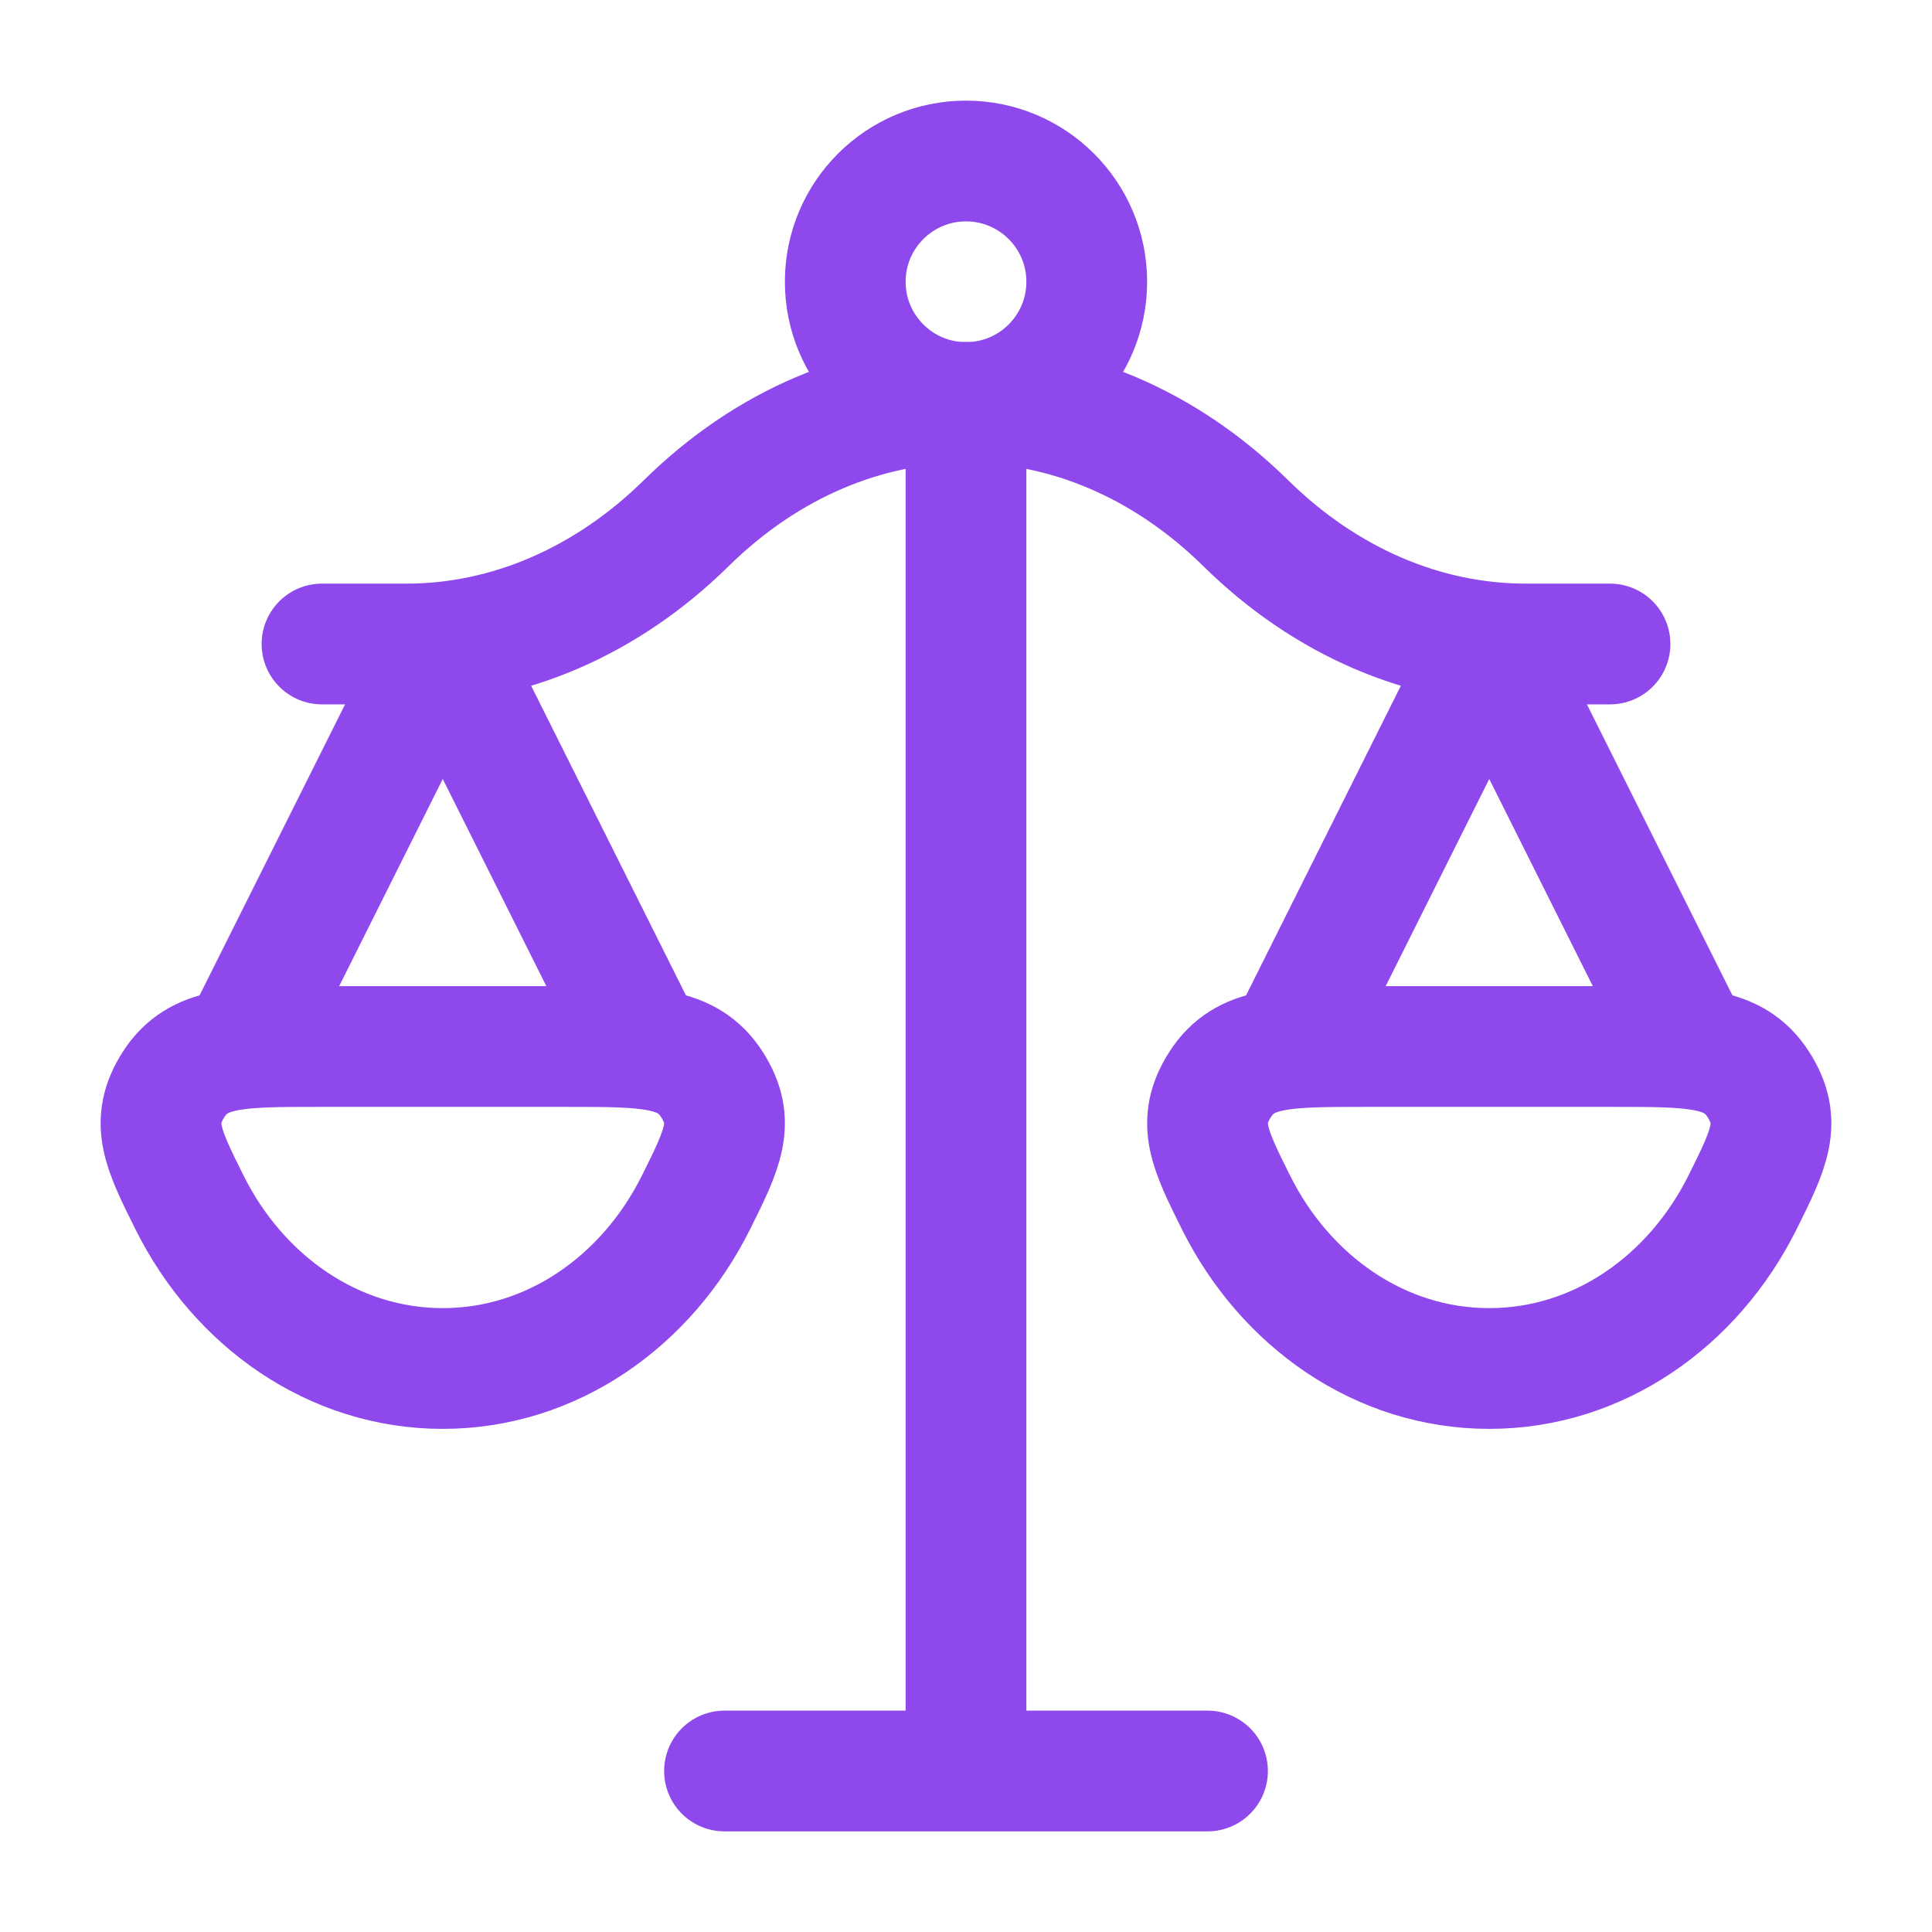 <svg xmlns="http://www.w3.org/2000/svg" width="24" height="24" viewBox="0 0 24 24" fill="none"><path d="M12 5V22M12 22H9M12 22H15" stroke="#8E48EC" stroke-width="1.5" stroke-linecap="round" stroke-linejoin="round"></path><path d="M21 13L18.5 8L16 13" stroke="#8E48EC" stroke-width="1.5" stroke-linecap="round" stroke-linejoin="round"></path><path d="M8 13L5.5 8L3 13" stroke="#8E48EC" stroke-width="1.5" stroke-linecap="round" stroke-linejoin="round"></path><path d="M4 8H5.048C6.312 8 7.537 7.471 8.524 6.5C10.556 4.5 13.444 4.5 15.476 6.5C16.462 7.471 17.688 8 18.952 8H20" stroke="#8E48EC" stroke-width="1.5" stroke-linecap="round" stroke-linejoin="round"></path><path d="M18.5 17C19.855 17 21.034 16.166 21.647 14.935C21.978 14.27 22.143 13.938 21.841 13.469C21.54 13 21.04 13 20.041 13H16.959C15.96 13 15.46 13 15.159 13.469C14.857 13.938 15.022 14.27 15.353 14.935C15.966 16.166 17.145 17 18.5 17Z" stroke="#8E48EC" stroke-width="1.5"></path><path d="M5.5 17C6.855 17 8.034 16.166 8.647 14.935C8.978 14.27 9.143 13.938 8.842 13.469C8.54 13 8.04 13 7.041 13H3.959C2.96 13 2.46 13 2.158 13.469C1.857 13.938 2.022 14.27 2.353 14.935C2.966 16.166 4.145 17 5.5 17Z" stroke="#8E48EC" stroke-width="1.5"></path><path d="M13.5 3.5C13.5 4.328 12.828 5 12 5C11.172 5 10.5 4.328 10.5 3.5C10.5 2.672 11.172 2 12 2C12.828 2 13.5 2.672 13.5 3.5Z" stroke="#8E48EC" stroke-width="1.5"></path></svg>